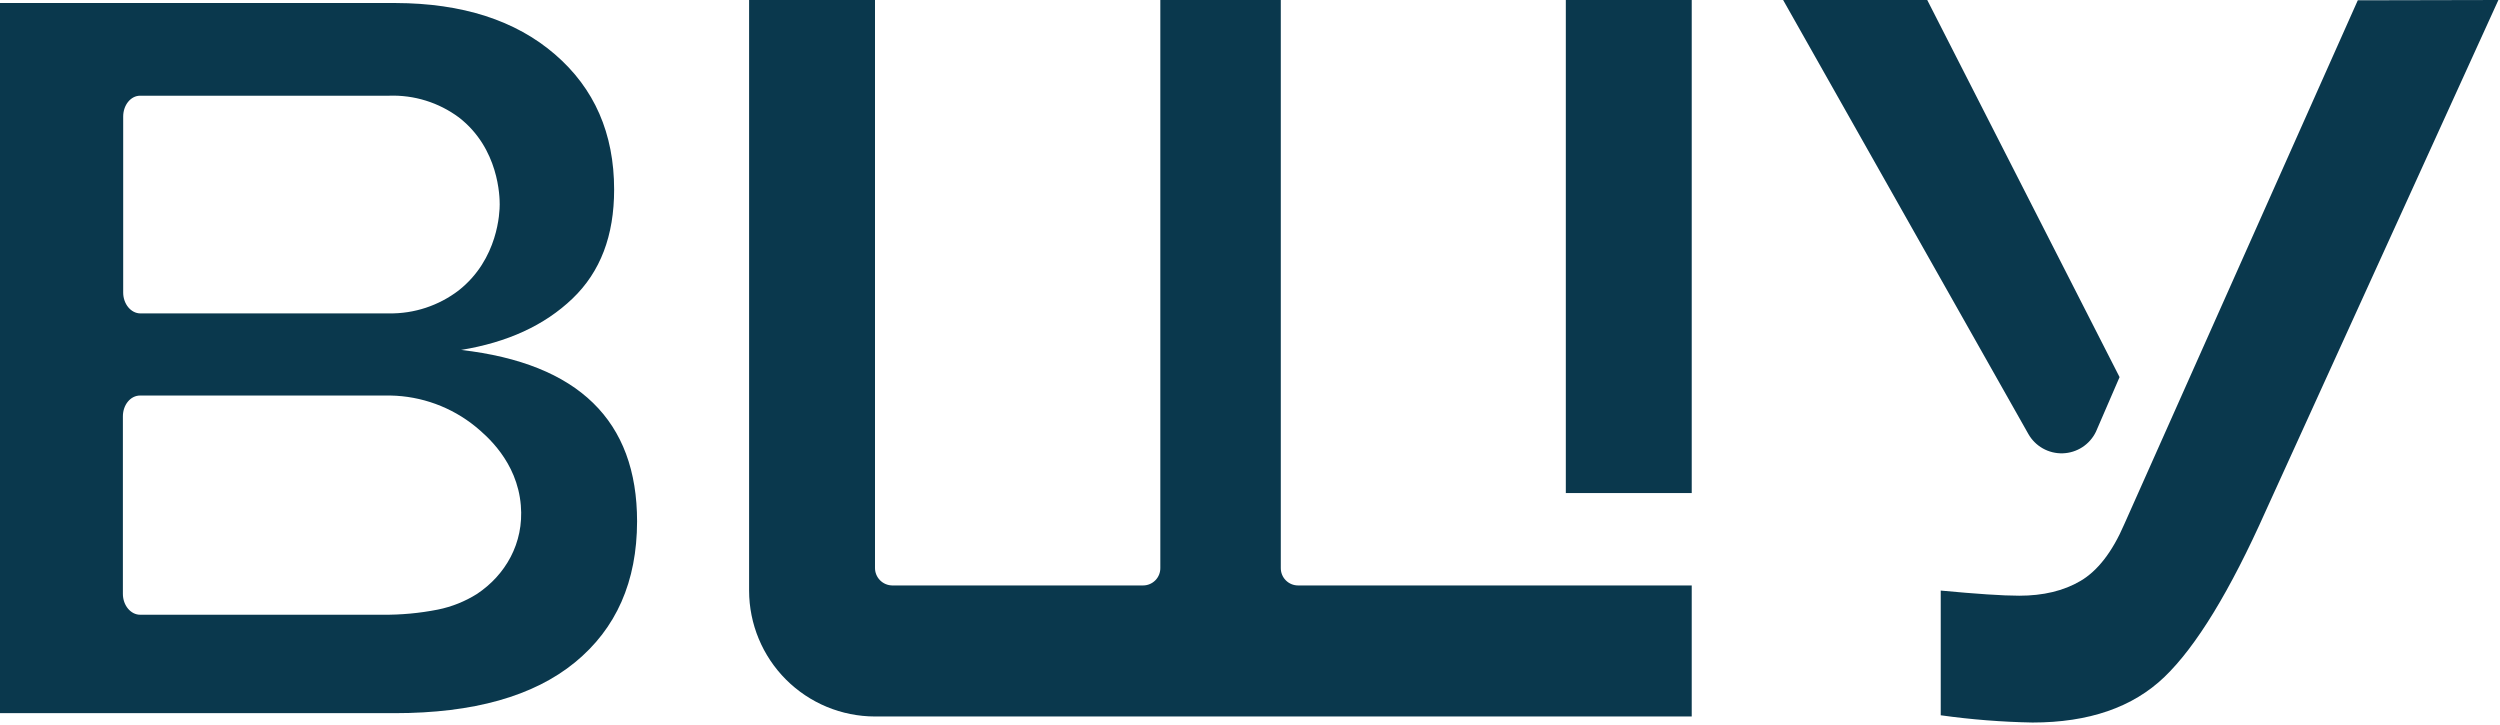 <?xml version="1.0" encoding="UTF-8"?> <svg xmlns="http://www.w3.org/2000/svg" width="828" height="240" viewBox="0 0 828 240" fill="none"><path d="M560.3 0H518.6V163.3H560.3V0Z" fill="#0A384D"></path><path d="M424.2 188.1V0H384.3V188.1C384.31 188.856 384.171 189.607 383.889 190.309C383.608 191.011 383.19 191.65 382.66 192.189C382.13 192.729 381.498 193.158 380.801 193.451C380.104 193.745 379.356 193.897 378.6 193.9H295.5C293.977 193.879 292.524 193.258 291.457 192.172C290.39 191.086 289.794 189.623 289.8 188.1V0H248.1V195.6C248.11 206.656 252.507 217.257 260.325 225.075C268.143 232.893 278.743 237.289 289.8 237.3H560.3V193.9H429.9C429.143 193.897 428.395 193.745 427.698 193.451C427.001 193.158 426.369 192.729 425.839 192.189C425.309 191.65 424.891 191.011 424.61 190.309C424.328 189.607 424.189 188.856 424.2 188.1Z" fill="#0A384D"></path><path d="M702 124.9L638.3 0H590.57L671.77 143.7C672.903 145.713 674.565 147.378 676.577 148.513C678.589 149.648 680.874 150.21 683.182 150.138C685.491 150.066 687.736 149.362 689.673 148.104C691.611 146.845 693.166 145.08 694.17 143L702 124.9Z" fill="#0A384D"></path><path d="M780.9 0.1L703.57 173.6C699.57 182.9 694.67 189.1 689.07 192.4C683.47 195.7 676.67 197.3 668.77 197.3C663.27 197.3 654.57 196.7 642.77 195.6V236.9C652.845 238.311 662.997 239.113 673.17 239.3C691.77 239.3 706.37 234.3 716.87 224.2C727.37 214.1 738.57 195.8 750.47 169.1L827.47 0L780.87 0.1H780.9Z" fill="#0A384D"></path><path d="M152.7 115.9C168 113.4 180.3 107.8 189.6 98.9C198.9 90 203.4 78 203.4 62.8C203.4 44.2 196.867 29.267 183.8 18C170.733 6.733 153.133 1.067 131 1H0V236.2H130.7C156.8 236.2 176.7 230.6 190.4 219.4C204.1 208.2 210.967 192.633 211 172.7C211 139.3 191.567 120.367 152.7 115.9ZM46.4 31.7H128.8C137.127 31.392 145.31 33.932 152 38.9C165.3 49.2 165.5 65.3 165.5 67.7C165.5 70.1 165.1 85.8 151.9 96.2C145.3 101.236 137.201 103.912 128.9 103.8H46.5C43.4 103.8 40.8 100.7 40.8 96.9V38.6C40.8 34.8 43.3 31.7 46.4 31.7ZM158 196.7C154.018 199.208 149.613 200.97 145 201.9C138.941 203.096 132.775 203.666 126.6 203.6H46.4C43.3 203.6 40.7 200.5 40.7 196.7V137.9C40.7 134.1 43.2 131 46.4 131H129.3C139.587 131.183 149.516 134.809 157.5 141.3C161 144.2 171.3 152.8 172.5 167.4C173.57 180 167.3 190.5 158 196.7Z" fill="#0A384D"></path></svg> 